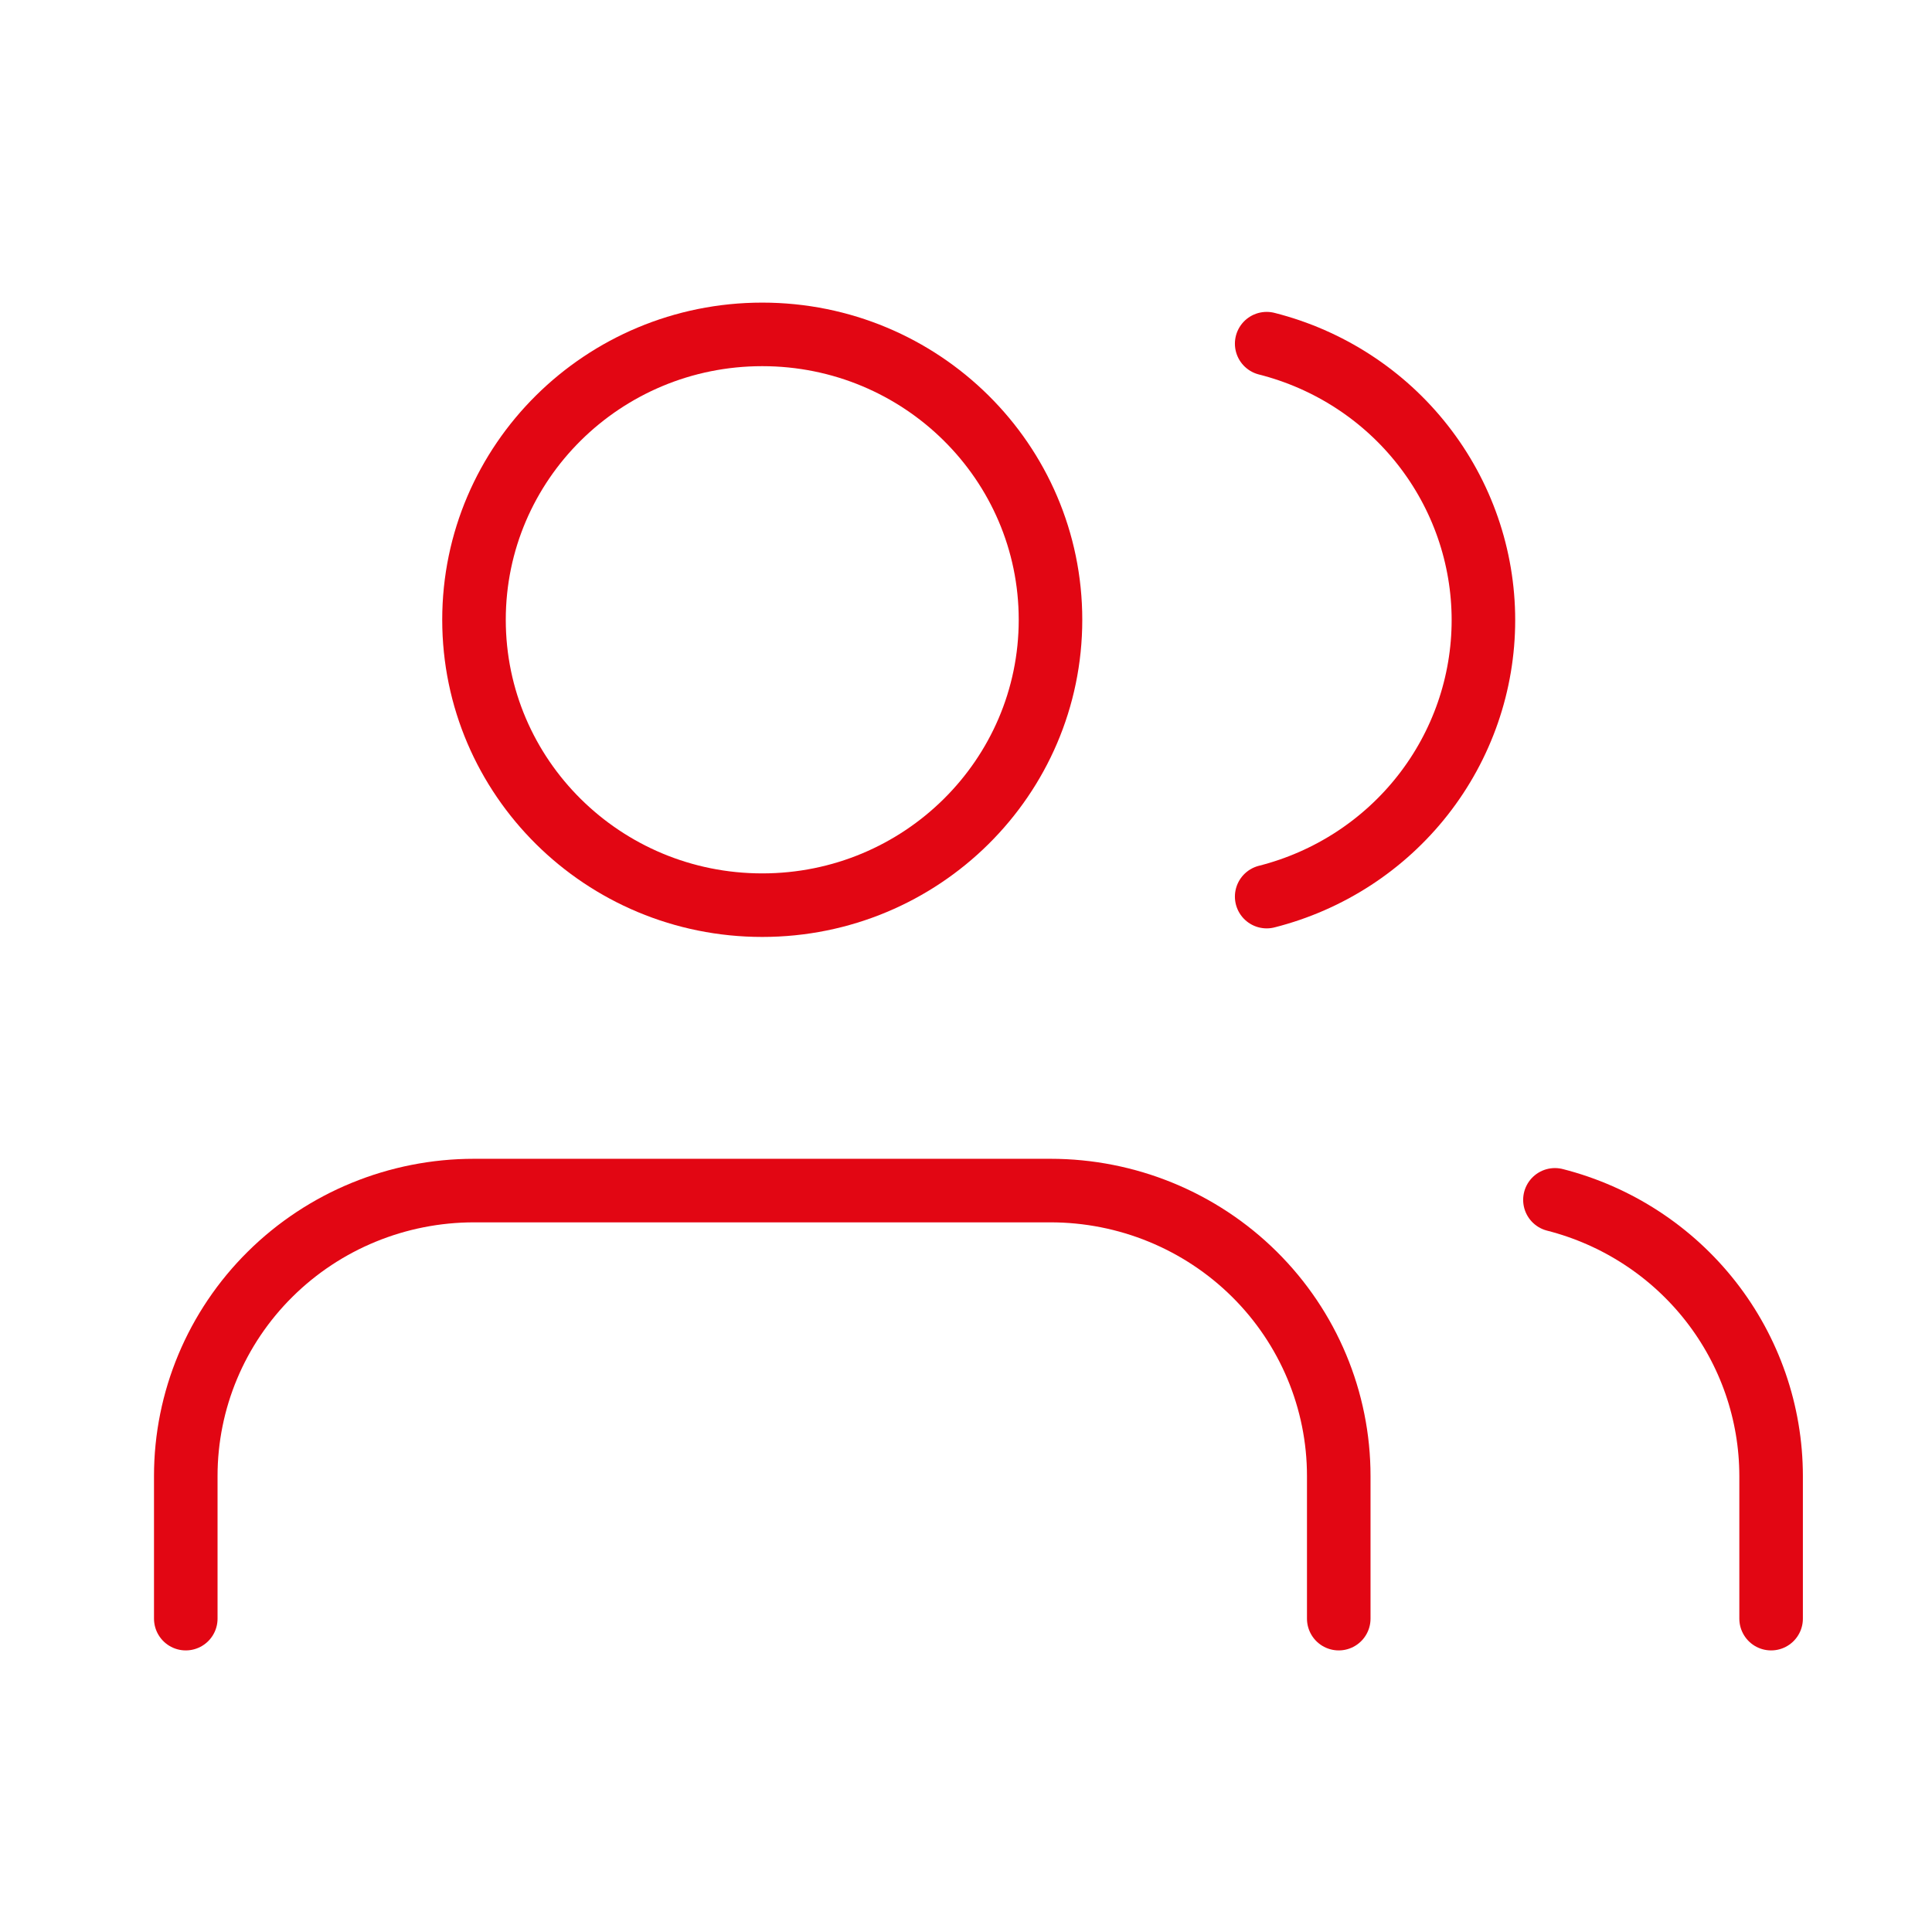 <svg width="76" height="76" viewBox="0 0 76 76" fill="none" xmlns="http://www.w3.org/2000/svg">
<path d="M52.663 63.673V58.06C52.663 55.083 51.468 52.227 49.342 50.122C47.215 48.016 44.331 46.834 41.324 46.834H18.646C15.639 46.834 12.755 48.016 10.629 50.122C8.502 52.227 7.308 55.083 7.308 58.06V63.673" stroke="#E20613" stroke-width="2.5" stroke-linecap="round" stroke-linejoin="round"/>
<path d="M29.985 35.607C36.247 35.607 41.324 30.581 41.324 24.38C41.324 18.18 36.247 13.154 29.985 13.154C23.723 13.154 18.646 18.18 18.646 24.38C18.646 30.581 23.723 35.607 29.985 35.607Z" stroke="#E20613" stroke-width="2.5" stroke-linecap="round" stroke-linejoin="round"/>
<path d="M69.671 63.673V58.06C69.669 55.573 68.833 53.156 67.294 51.19C65.755 49.224 63.6 47.82 61.167 47.199" stroke="#E20613" stroke-width="2.5" stroke-linecap="round" stroke-linejoin="round"/>
<path d="M49.828 13.519C52.267 14.137 54.429 15.541 55.972 17.511C57.516 19.48 58.354 21.901 58.354 24.394C58.354 26.887 57.516 29.309 55.972 31.278C54.429 33.247 52.267 34.652 49.828 35.27" stroke="#E20613" stroke-width="2.5" stroke-linecap="round" stroke-linejoin="round"/>
</svg>
